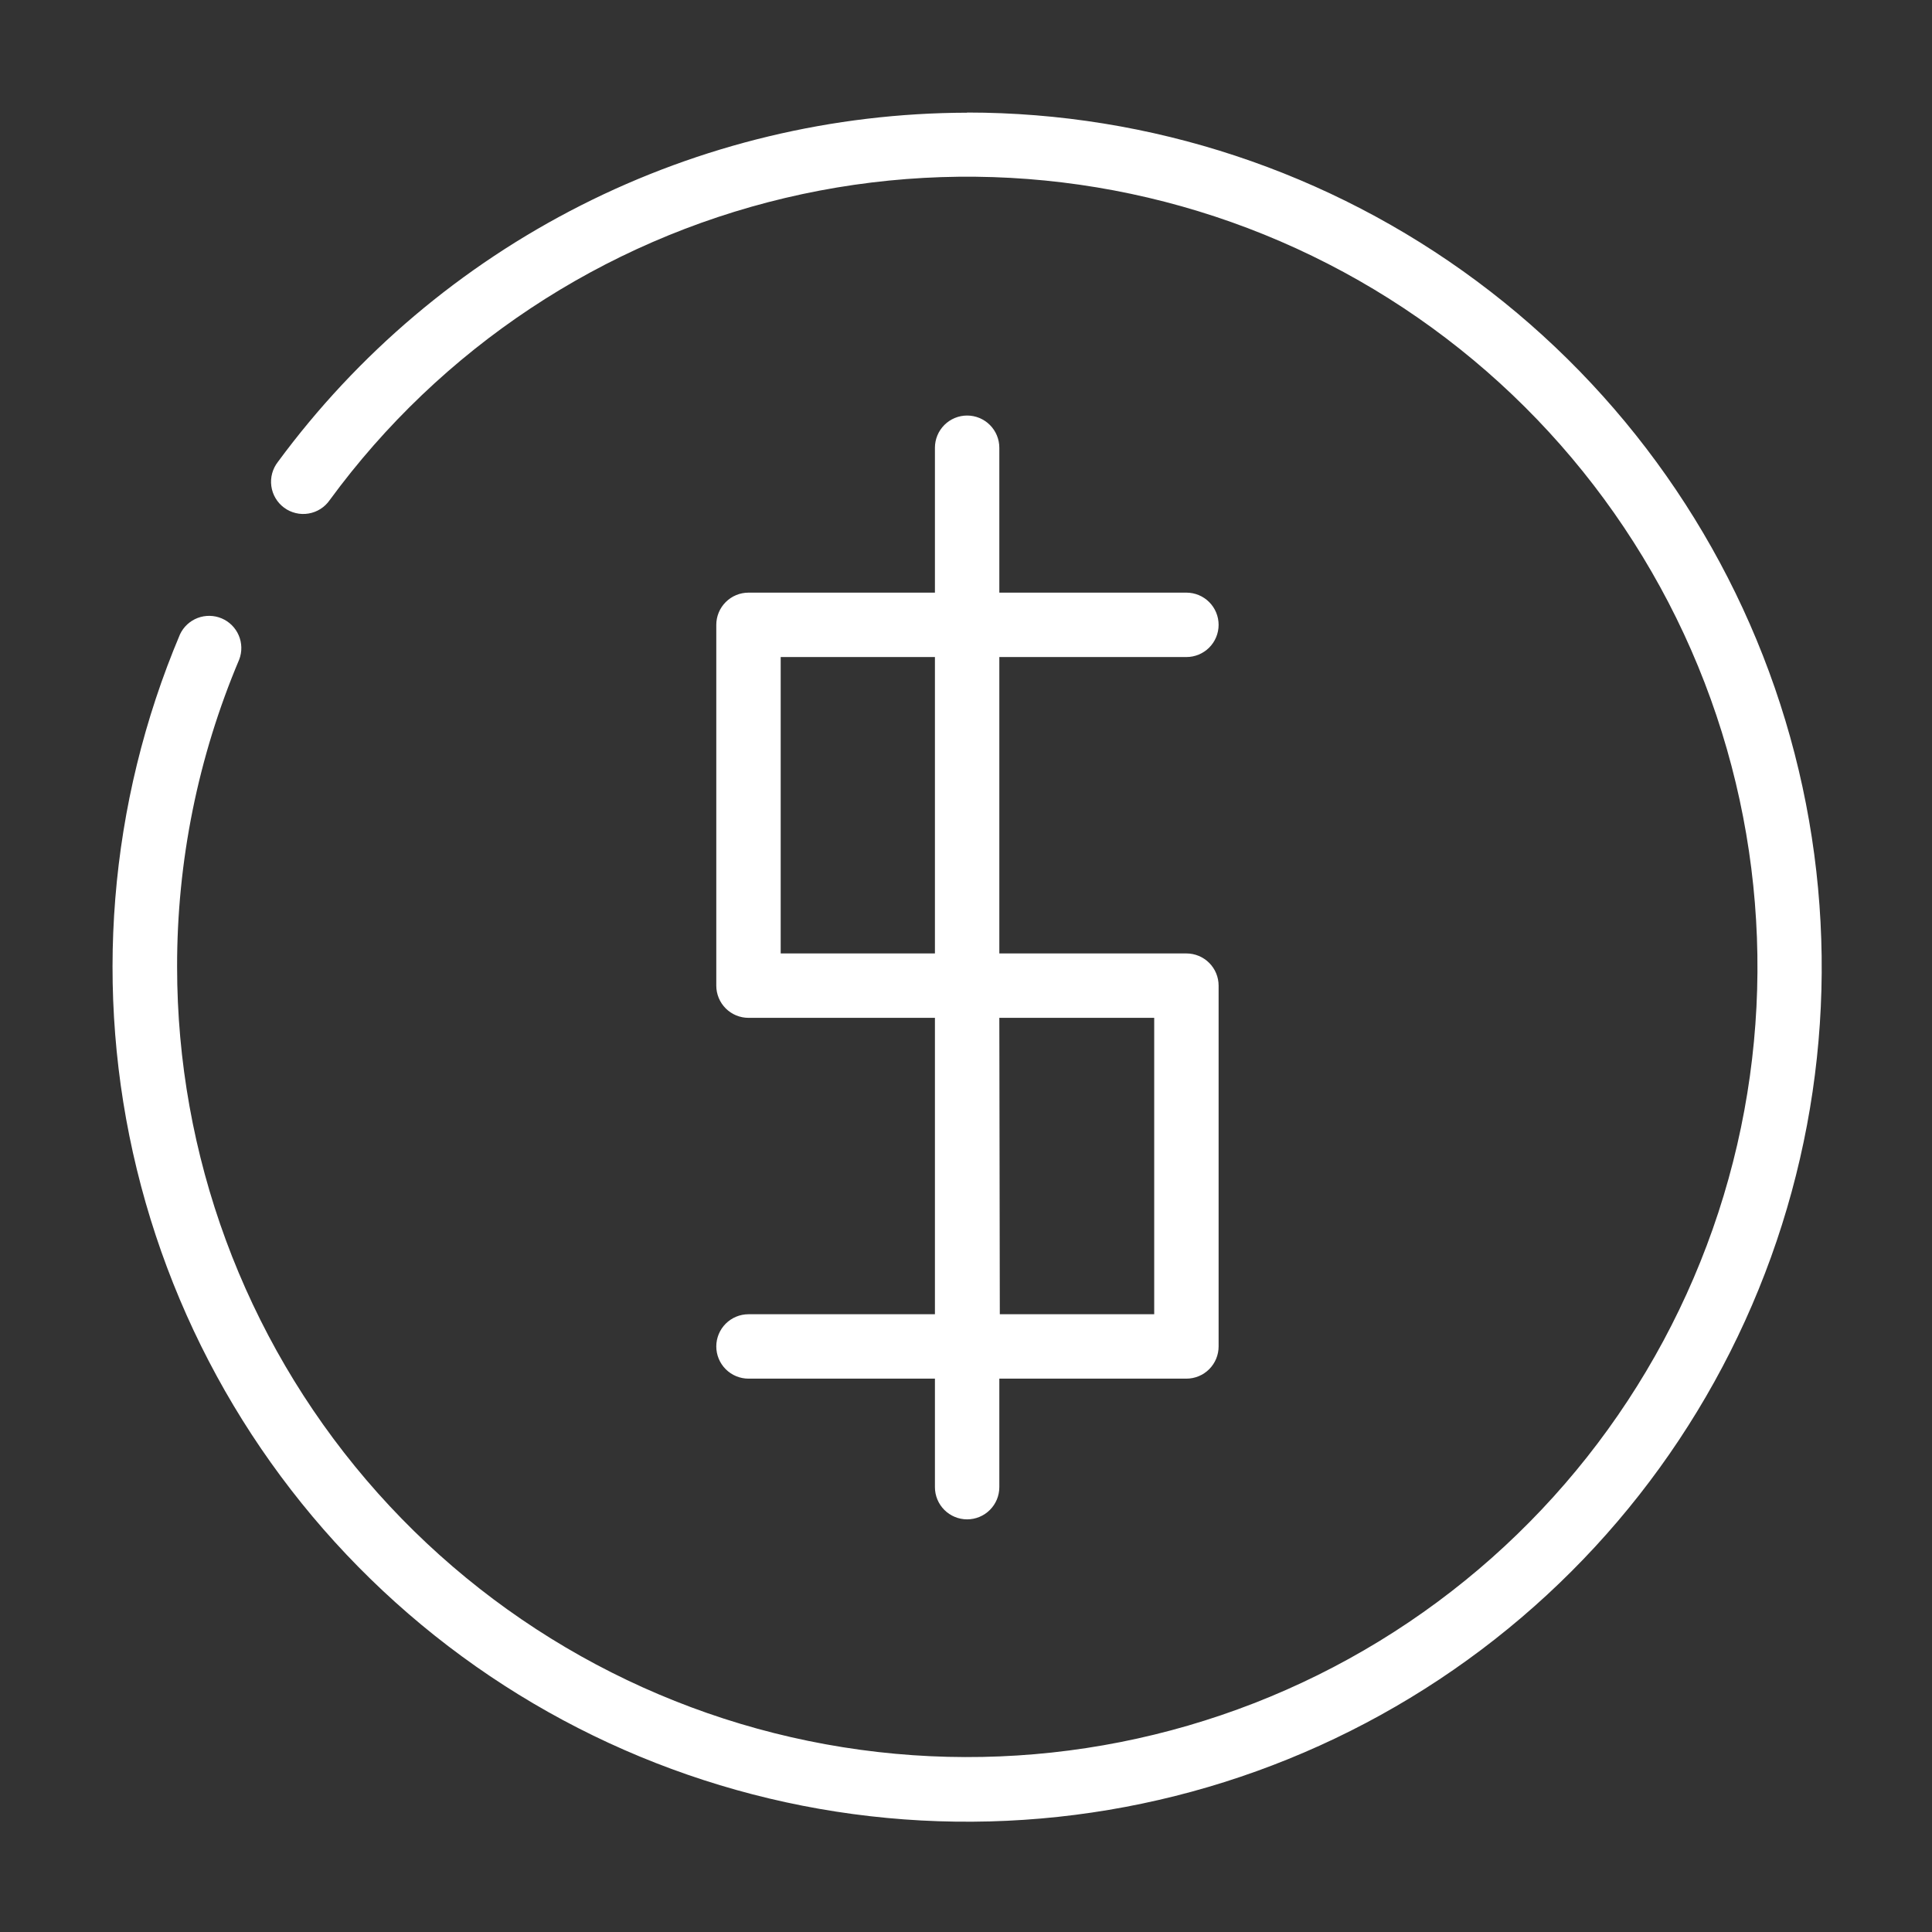 <svg width="120" height="120" viewBox="0 0 120 120" fill="none" xmlns="http://www.w3.org/2000/svg">
<rect x="0" y="0" width="120" height="120" fill="#333333" stroke="none"/>
<g clip-path="url(#clip0_3369_15679)">
<path d="M60.07 7C51.736 7.017 43.521 8.988 36.086 12.754C28.651 16.521 22.203 21.979 17.26 28.69C17.095 28.901 16.974 29.143 16.904 29.401C16.834 29.66 16.816 29.929 16.853 30.195C16.889 30.46 16.978 30.715 17.115 30.945C17.252 31.176 17.433 31.376 17.649 31.535C17.864 31.694 18.11 31.807 18.37 31.869C18.631 31.932 18.901 31.941 19.165 31.896C19.429 31.852 19.681 31.756 19.907 31.612C20.133 31.468 20.328 31.281 20.48 31.06C27.379 21.638 37.412 14.984 48.776 12.294C60.14 9.605 72.091 11.055 82.482 16.385C92.872 21.715 101.022 30.576 105.467 41.375C109.911 52.175 110.359 64.205 106.731 75.305C103.102 86.405 95.635 95.847 85.669 101.936C75.704 108.025 63.895 110.361 52.362 108.524C40.829 106.688 30.329 100.799 22.748 91.916C15.167 83.033 11.002 71.738 11 60.06C10.989 53.499 12.302 47.002 14.86 40.96C15.043 40.477 15.032 39.941 14.829 39.466C14.626 38.99 14.247 38.612 13.771 38.41C13.294 38.208 12.759 38.199 12.276 38.383C11.793 38.568 11.4 38.932 11.18 39.4C6.739 49.904 5.799 61.559 8.5 72.639C11.2 83.719 17.397 93.634 26.173 100.917C34.949 108.2 45.836 112.462 57.224 113.074C68.612 113.685 79.894 110.613 89.399 104.312C98.904 98.011 106.127 88.816 109.998 78.089C113.87 67.362 114.183 55.674 110.893 44.755C107.602 33.836 100.882 24.267 91.729 17.465C82.575 10.663 71.474 6.99 60.07 6.99V7Z" fill="white"/>
<path d="M46.49 81.63C45.96 81.63 45.451 81.841 45.076 82.216C44.701 82.591 44.49 83.1 44.49 83.63C44.49 84.16 44.701 84.669 45.076 85.044C45.451 85.419 45.96 85.63 46.49 85.63H58.07V92.37C58.07 92.9 58.281 93.409 58.656 93.784C59.031 94.159 59.54 94.37 60.07 94.37C60.601 94.37 61.109 94.159 61.484 93.784C61.859 93.409 62.07 92.9 62.07 92.37V85.63H73.69C74.221 85.63 74.729 85.419 75.104 85.044C75.48 84.669 75.69 84.16 75.69 83.63V61.22C75.69 60.69 75.48 60.181 75.104 59.806C74.729 59.431 74.221 59.22 73.69 59.22H62.07V40.81H73.69C74.221 40.81 74.729 40.599 75.104 40.224C75.48 39.849 75.69 39.34 75.69 38.81C75.69 38.28 75.48 37.771 75.104 37.396C74.729 37.021 74.221 36.81 73.69 36.81H62.07V27.81C62.07 27.28 61.859 26.771 61.484 26.396C61.109 26.021 60.601 25.81 60.07 25.81C59.54 25.81 59.031 26.021 58.656 26.396C58.281 26.771 58.07 27.28 58.07 27.81V36.81H46.49C45.96 36.81 45.451 37.021 45.076 37.396C44.701 37.771 44.49 38.28 44.49 38.81V61.22C44.49 61.751 44.701 62.259 45.076 62.634C45.451 63.009 45.96 63.22 46.49 63.22H58.07V81.63H46.49ZM48.49 59.22V40.81H58.07V59.22H48.49ZM62.07 63.22H71.69V81.63H62.1L62.07 63.22Z" fill="white"/>
</g>
<defs>
<clipPath id="clip0_3369_15679">
<rect width="106.14" height="106.14" fill="white" transform="translate(7 7)"/>
</clipPath>
</defs>
</svg>
